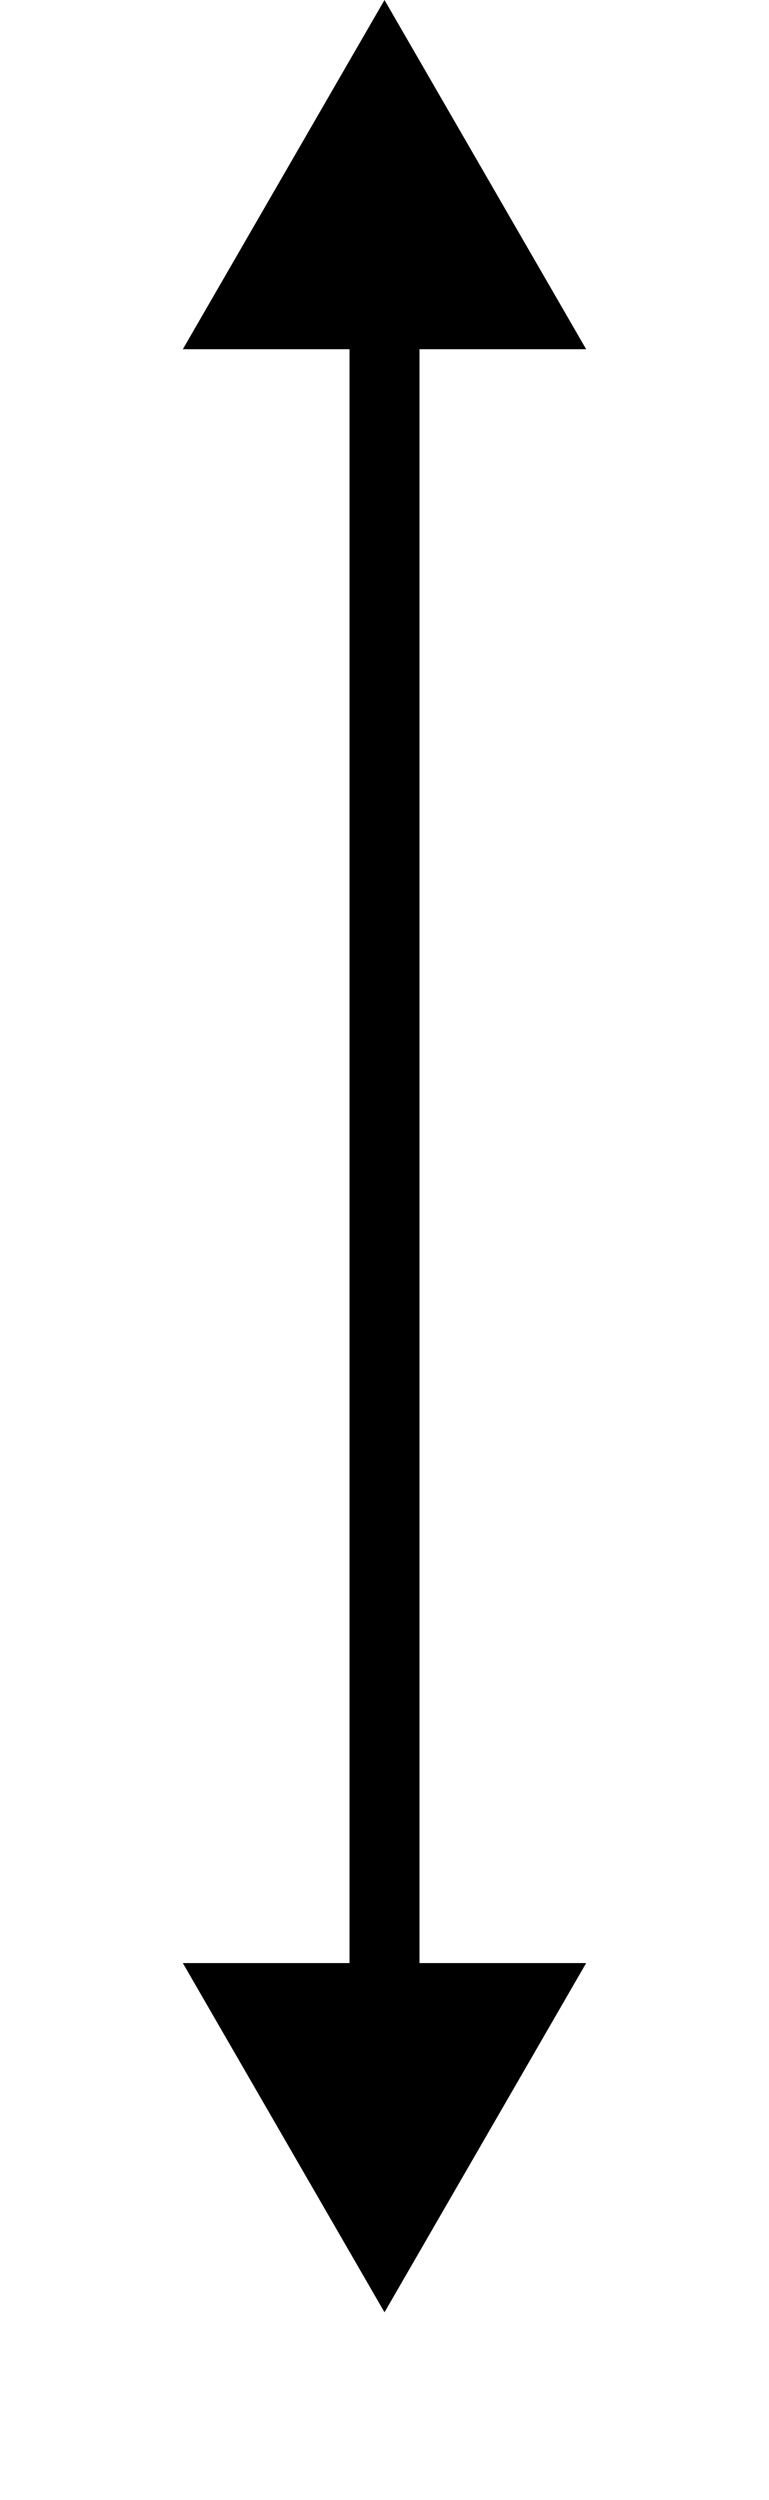 <?xml version="1.0" encoding="utf-8"?>
<svg xmlns="http://www.w3.org/2000/svg" fill="none" height="100%" overflow="visible" preserveAspectRatio="none" style="display: block;" viewBox="0 0 4 13" width="100%">
<path d="M2 0L0.951 1.816H3.049L2 0ZM2 12.024L3.049 10.208H0.951L2 12.024ZM2 1.635H1.818V10.39H2H2.182V1.635H2Z" fill="black" id="Vector 426"/>
</svg>